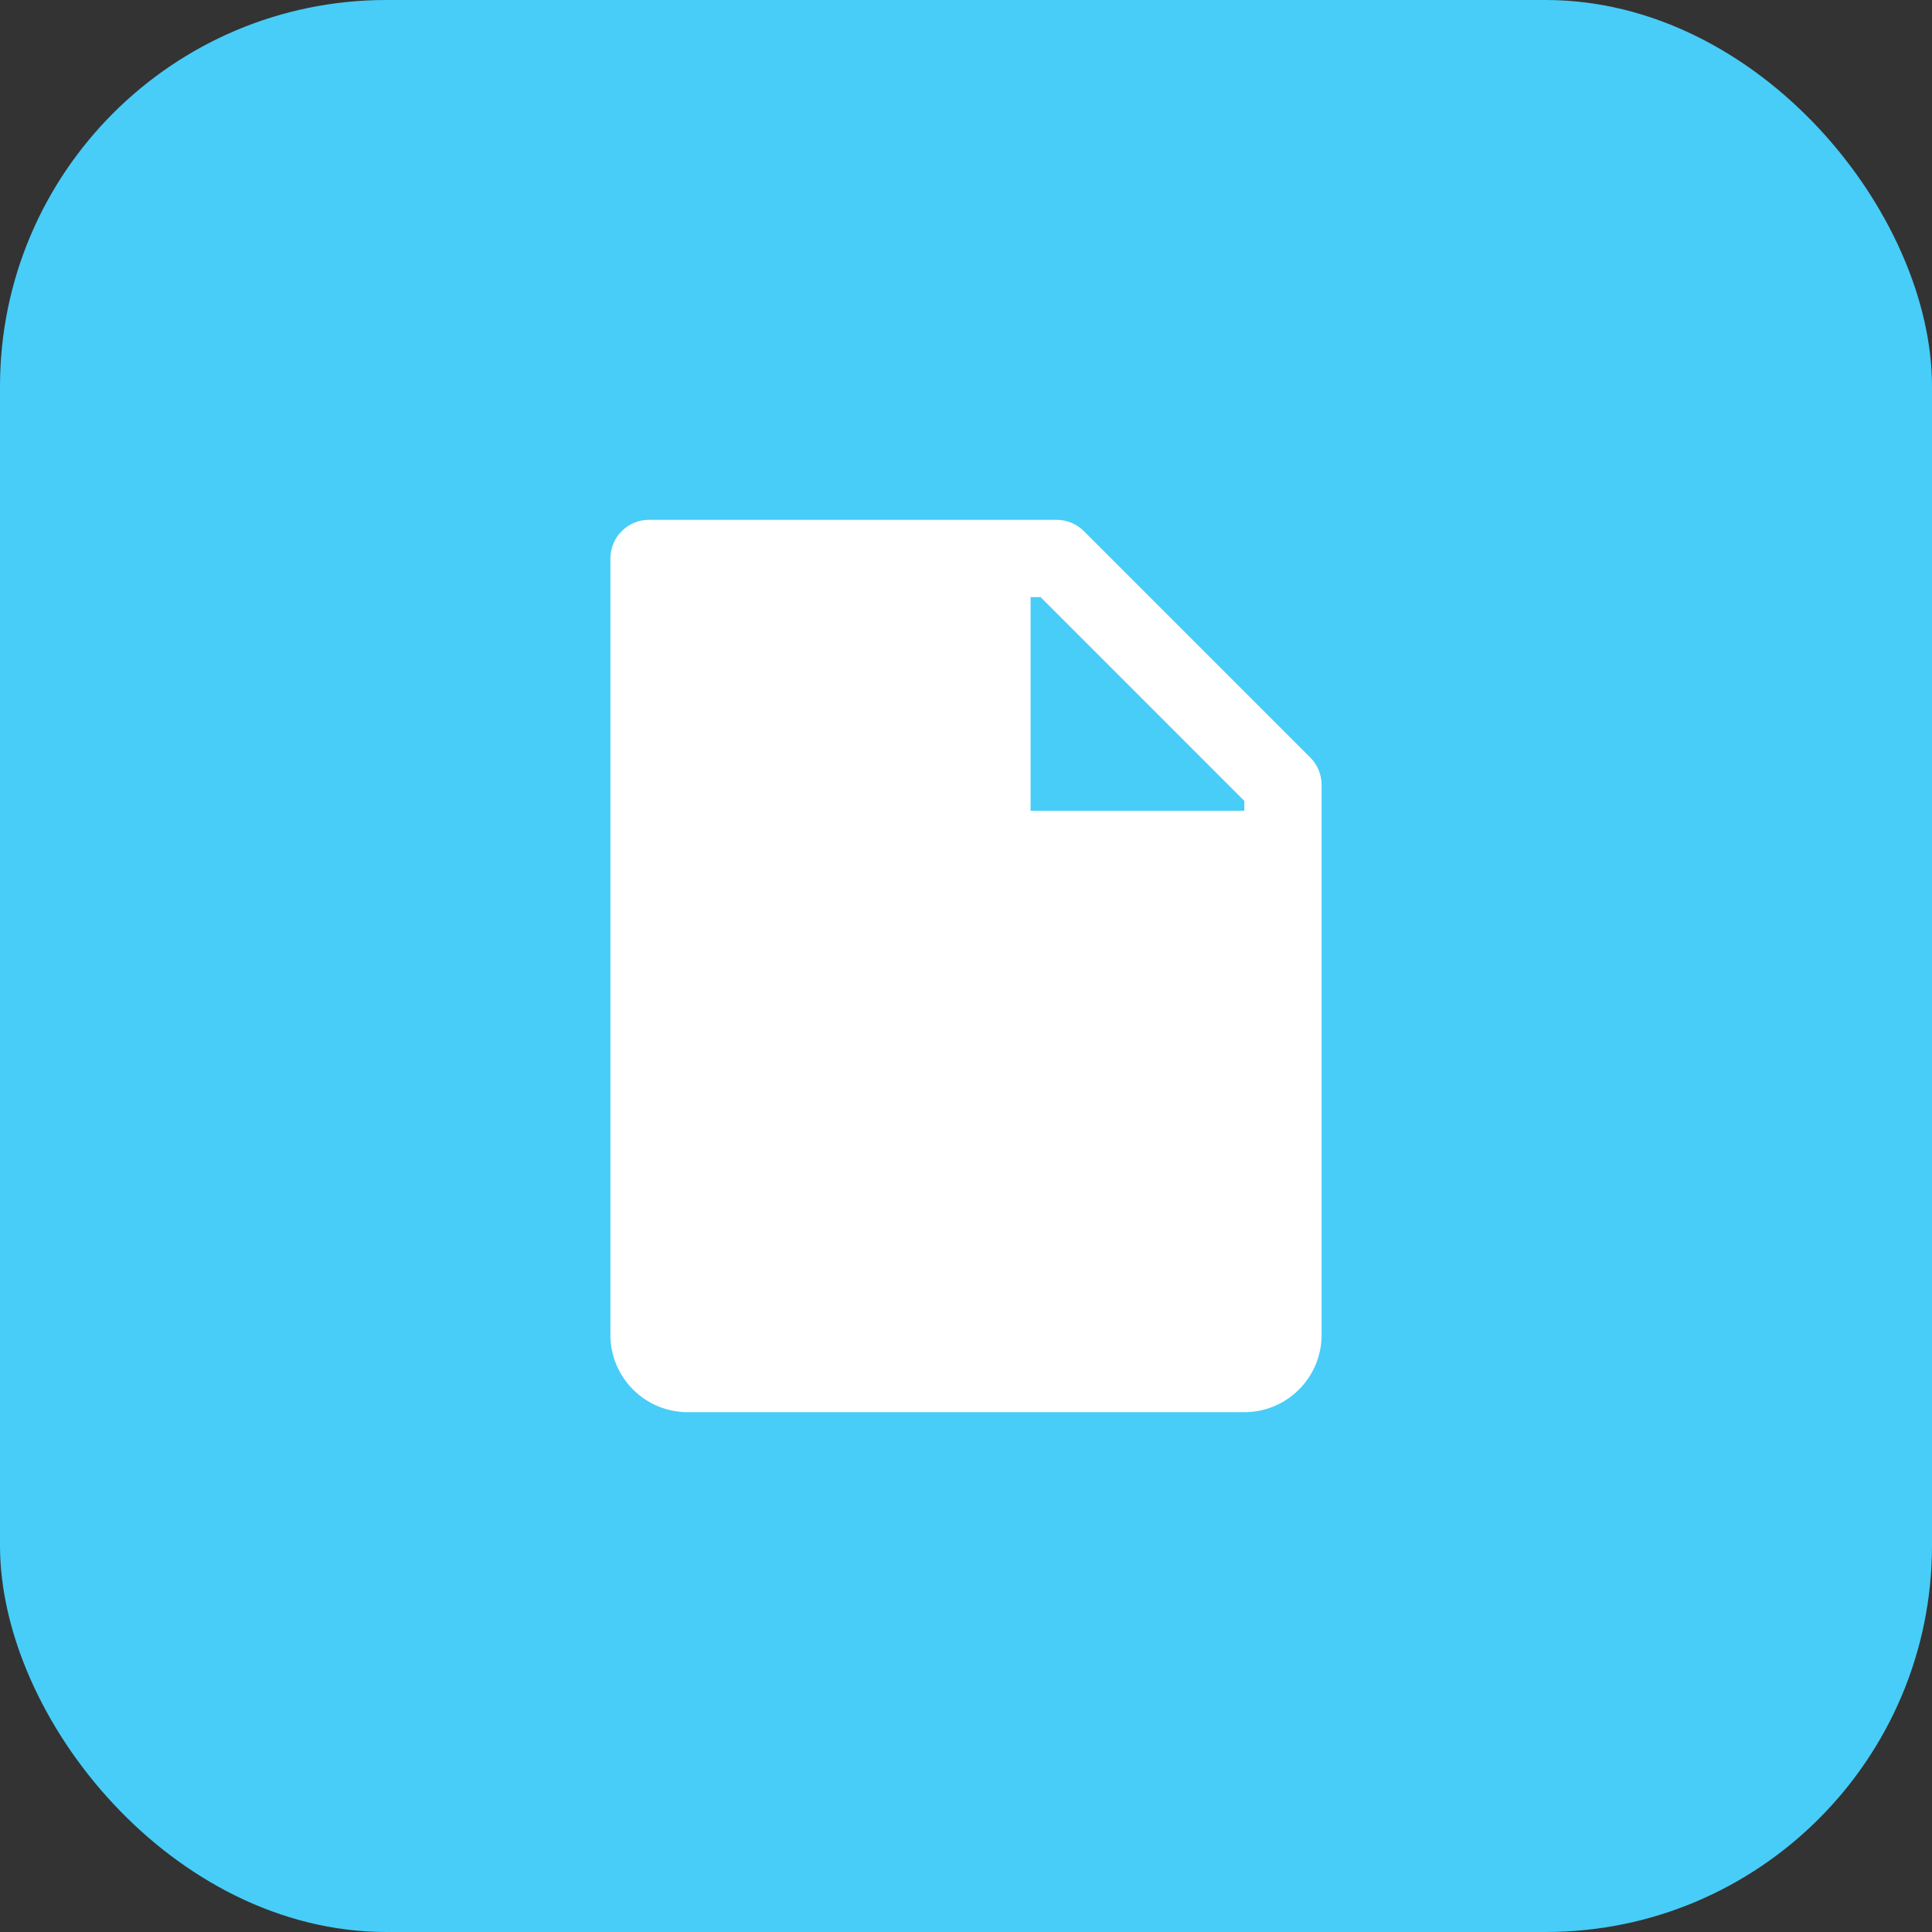<svg xmlns="http://www.w3.org/2000/svg" width="50" height="50" viewBox="0 0 50 50" fill="none"><rect x="0" y="0" width="50" height="50" fill="#333333" stroke="none"/><rect width="50" height="50" rx="10" fill="#47CDF8"></rect><path fill-rule="evenodd" clip-rule="evenodd" d="M15.797 14.453C15.797 13.901 16.245 13.453 16.797 13.453H27.344C27.609 13.453 27.863 13.559 28.051 13.746L33.91 19.605C34.098 19.793 34.203 20.047 34.203 20.312V34.547C34.203 35.651 33.308 36.547 32.203 36.547H17.797C16.692 36.547 15.797 35.651 15.797 34.547V14.453ZM32.203 20.984V20.727L26.93 15.453H26.672V20.984H32.203Z" fill="white"></path></svg>